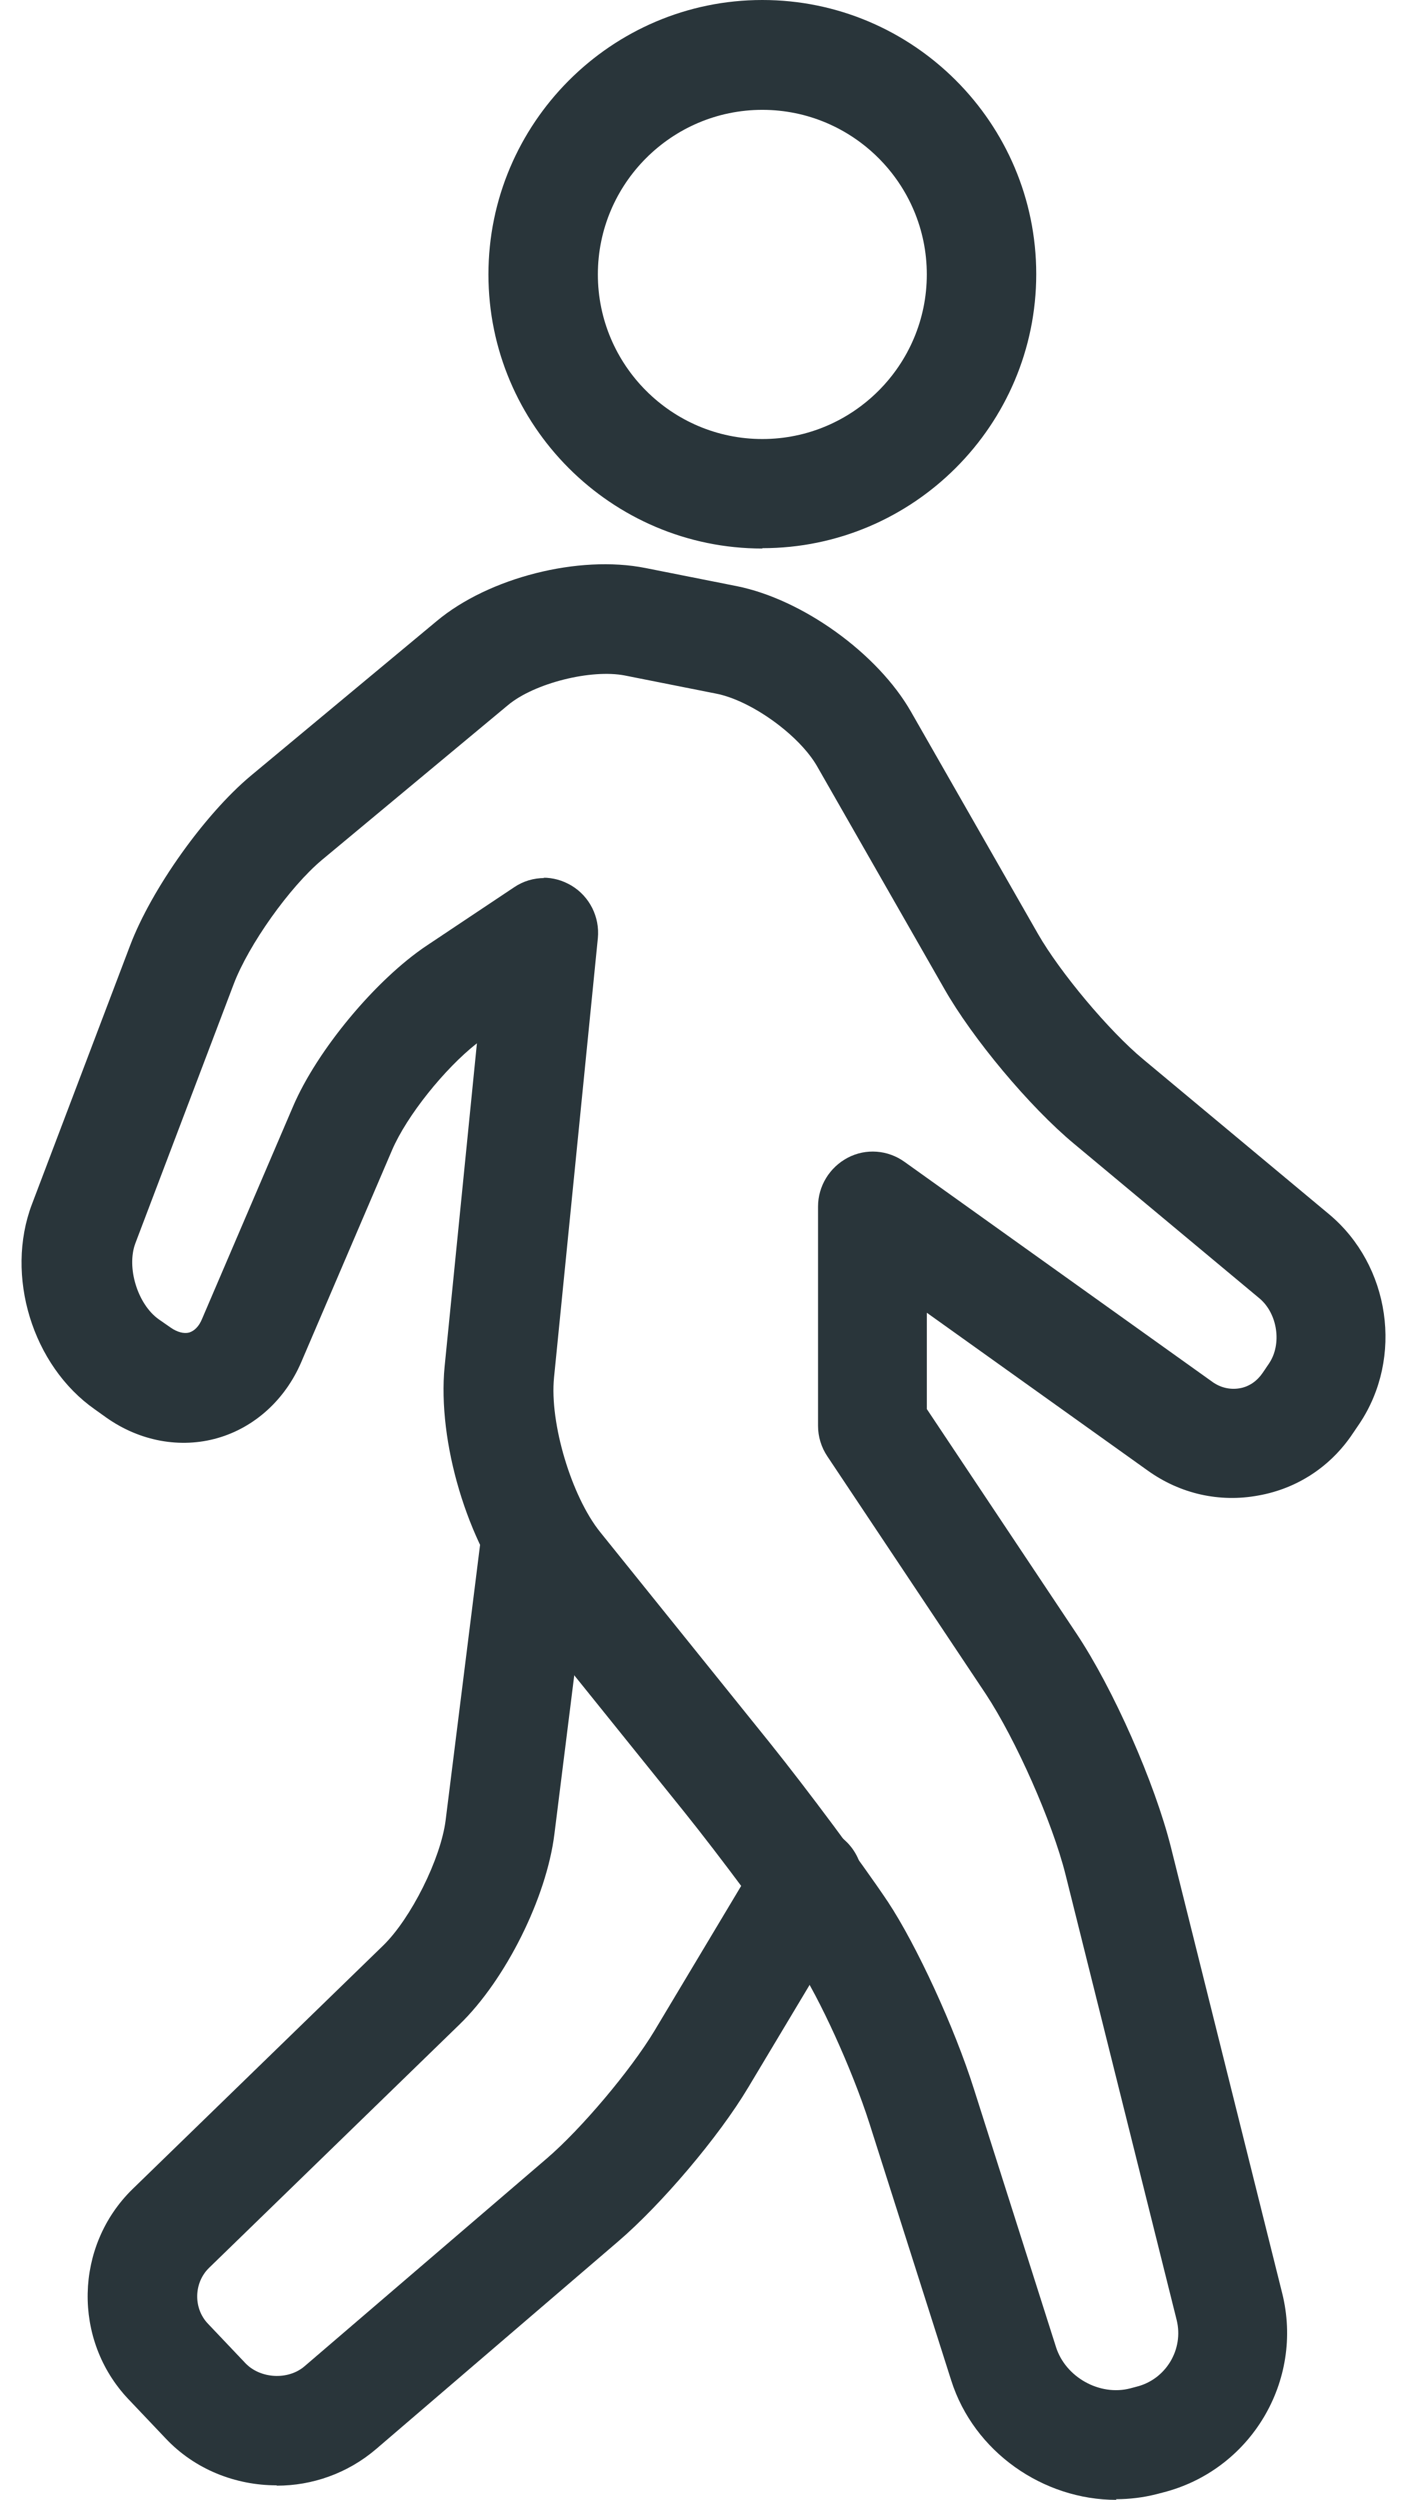 <svg width="49" height="87" viewBox="0 0 49 87" fill="none" xmlns="http://www.w3.org/2000/svg">
<g id="Walking">
<path id="Vector" d="M26.549 19.09C21.291 19.09 17.01 14.808 17.01 9.551C17.01 4.293 21.291 0 26.549 0C31.806 0 36.088 4.282 36.088 9.539C36.088 14.796 31.806 19.078 26.549 19.078V19.09ZM26.549 3.823C23.392 3.823 20.821 6.394 20.821 9.551C20.821 12.707 23.392 15.279 26.549 15.279C29.706 15.279 32.277 12.707 32.277 9.551C32.277 6.394 29.706 3.823 26.549 3.823Z" fill="#29353A"/>
<path id="Vector_2" d="M38.878 87C36.33 87 33.919 85.335 33.127 82.844L30.28 73.902C29.695 72.065 28.535 69.505 27.732 68.312C26.871 67.026 25.08 64.615 23.817 63.043L17.917 55.719C16.276 53.676 15.231 50.175 15.484 47.557L16.609 36.308C15.484 37.192 14.175 38.822 13.658 40.016L10.49 47.408C9.928 48.717 8.86 49.681 7.575 50.048C6.289 50.416 4.877 50.163 3.706 49.337L3.304 49.05C1.123 47.523 0.171 44.389 1.112 41.91L4.533 32.899C5.279 30.936 7.127 28.341 8.734 26.998L15.208 21.615C17.022 20.099 20.156 19.307 22.474 19.767L25.654 20.398C27.95 20.857 30.567 22.74 31.727 24.771L36.146 32.497C36.915 33.84 38.626 35.883 39.819 36.87L46.282 42.254C48.417 44.033 48.888 47.248 47.338 49.555L47.12 49.876C46.351 51.036 45.18 51.805 43.825 52.046C42.471 52.298 41.105 51.988 39.98 51.185L32.278 45.686V49.038L37.477 56.833C38.775 58.773 40.221 62.056 40.783 64.305L44.652 79.802C45.421 82.867 43.55 85.978 40.485 86.747L40.267 86.804C39.808 86.919 39.337 86.977 38.867 86.977L38.878 87ZM18.916 30.545C19.26 30.545 19.593 30.637 19.903 30.821C20.534 31.2 20.89 31.911 20.821 32.646L19.295 47.936C19.134 49.52 19.903 52.08 20.902 53.32L26.802 60.644C28.145 62.319 29.993 64.799 30.923 66.188C31.91 67.68 33.242 70.55 33.931 72.743L36.777 81.685C37.11 82.729 38.293 83.395 39.36 83.12L39.578 83.062C40.6 82.81 41.231 81.765 40.979 80.743L37.11 65.247C36.651 63.41 35.377 60.54 34.332 58.956L28.811 50.68C28.604 50.37 28.489 50.002 28.489 49.624V41.99C28.489 41.278 28.891 40.624 29.523 40.291C30.154 39.958 30.923 40.016 31.508 40.44L42.23 48.097C42.505 48.292 42.838 48.372 43.171 48.315C43.504 48.258 43.78 48.062 43.975 47.776L44.193 47.454C44.652 46.777 44.491 45.721 43.871 45.193L37.409 39.809C35.859 38.523 33.862 36.136 32.874 34.391L28.455 26.666C27.835 25.587 26.171 24.381 24.942 24.14L21.763 23.509C20.592 23.279 18.606 23.773 17.688 24.542L11.213 29.926C10.088 30.867 8.654 32.887 8.137 34.253L4.716 43.264C4.395 44.114 4.797 45.399 5.531 45.916L5.944 46.203C6.174 46.364 6.404 46.421 6.587 46.375C6.771 46.318 6.932 46.157 7.035 45.904L10.203 38.512C11.041 36.549 13.096 34.081 14.875 32.899L17.906 30.878C18.227 30.66 18.594 30.557 18.962 30.557L18.916 30.545Z" fill="#29353A"/>
<path id="Vector_3" d="M9.63 86.494C8.207 86.494 6.783 85.943 5.761 84.853L4.464 83.487C2.524 81.432 2.593 78.16 4.614 76.186L13.349 67.703C14.313 66.761 15.347 64.695 15.519 63.352L16.77 53.354C16.896 52.309 17.849 51.563 18.905 51.701C19.95 51.827 20.696 52.78 20.558 53.836L19.307 63.834C19.031 66.05 17.608 68.897 16.012 70.446L7.277 78.929C6.749 79.446 6.726 80.33 7.242 80.869L8.539 82.235C9.056 82.786 10.032 82.844 10.606 82.35L19.043 75.118C20.248 74.085 21.959 72.053 22.785 70.687L26.504 64.477C27.044 63.57 28.215 63.283 29.121 63.823C30.028 64.362 30.315 65.533 29.776 66.44L26.056 72.65C25.035 74.361 23.038 76.714 21.522 78.011L13.085 85.243C12.098 86.081 10.87 86.506 9.641 86.506L9.63 86.494Z" fill="#29353A"/>
</g>
</svg>
